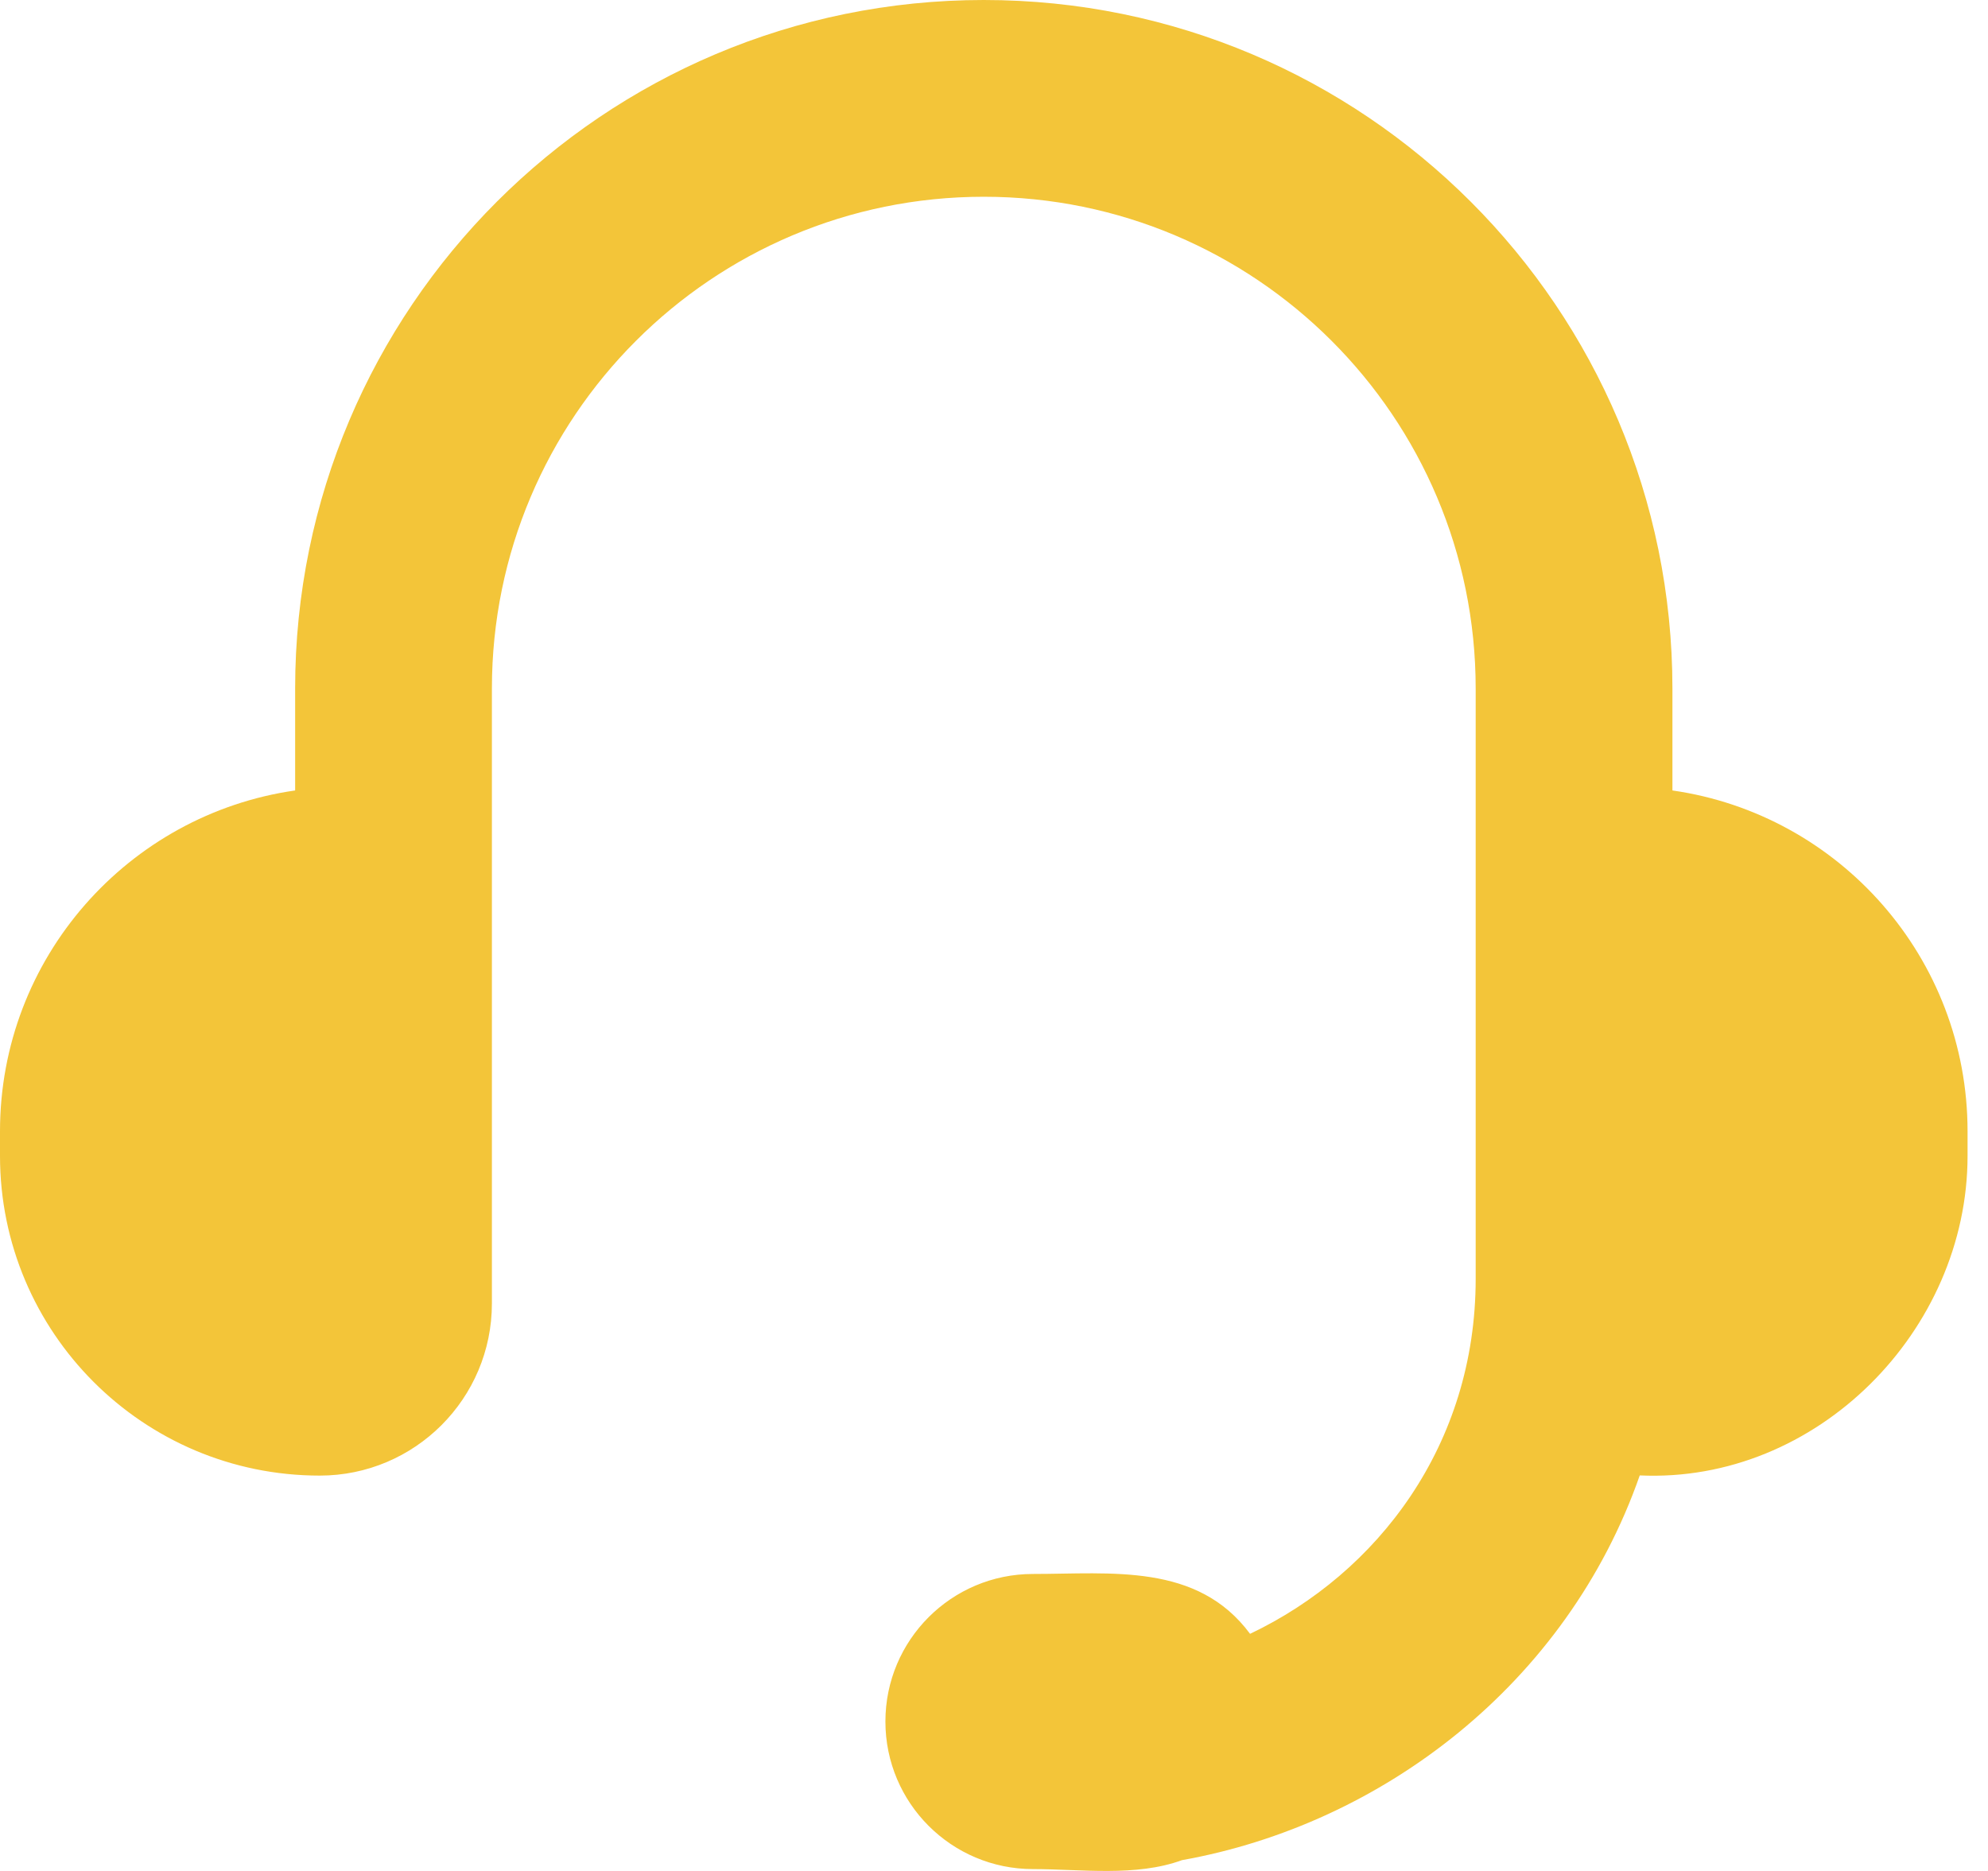 <svg width="85" height="80" viewBox="0 0 85 80" fill="none" xmlns="http://www.w3.org/2000/svg">
<path d="M12.619 29.444C12.619 13.183 25.802 0 42.063 0C58.325 0 71.507 13.183 71.507 29.444V33.799C78.642 34.82 84.126 40.956 84.126 48.373V49.424C84.126 56.891 77.686 63.437 70.11 63.087C66.996 72.004 59.084 78.013 50.538 79.538C48.564 80.26 46.223 79.92 44.166 79.92C40.682 79.92 37.857 77.095 37.857 73.611C37.857 70.126 40.682 67.301 44.166 67.301C47.504 67.301 51.196 66.819 53.448 69.861C58.903 67.267 63.095 61.785 63.095 54.682V29.444C63.095 17.829 53.678 8.413 42.063 8.413C30.448 8.413 21.032 17.829 21.032 29.444V55.734C21.032 59.799 17.736 63.095 13.671 63.095C6.12 63.095 0 56.974 0 49.424V48.373C0 40.956 5.484 34.82 12.619 33.799V29.444Z" fill="#F3C539"/>
</svg>
